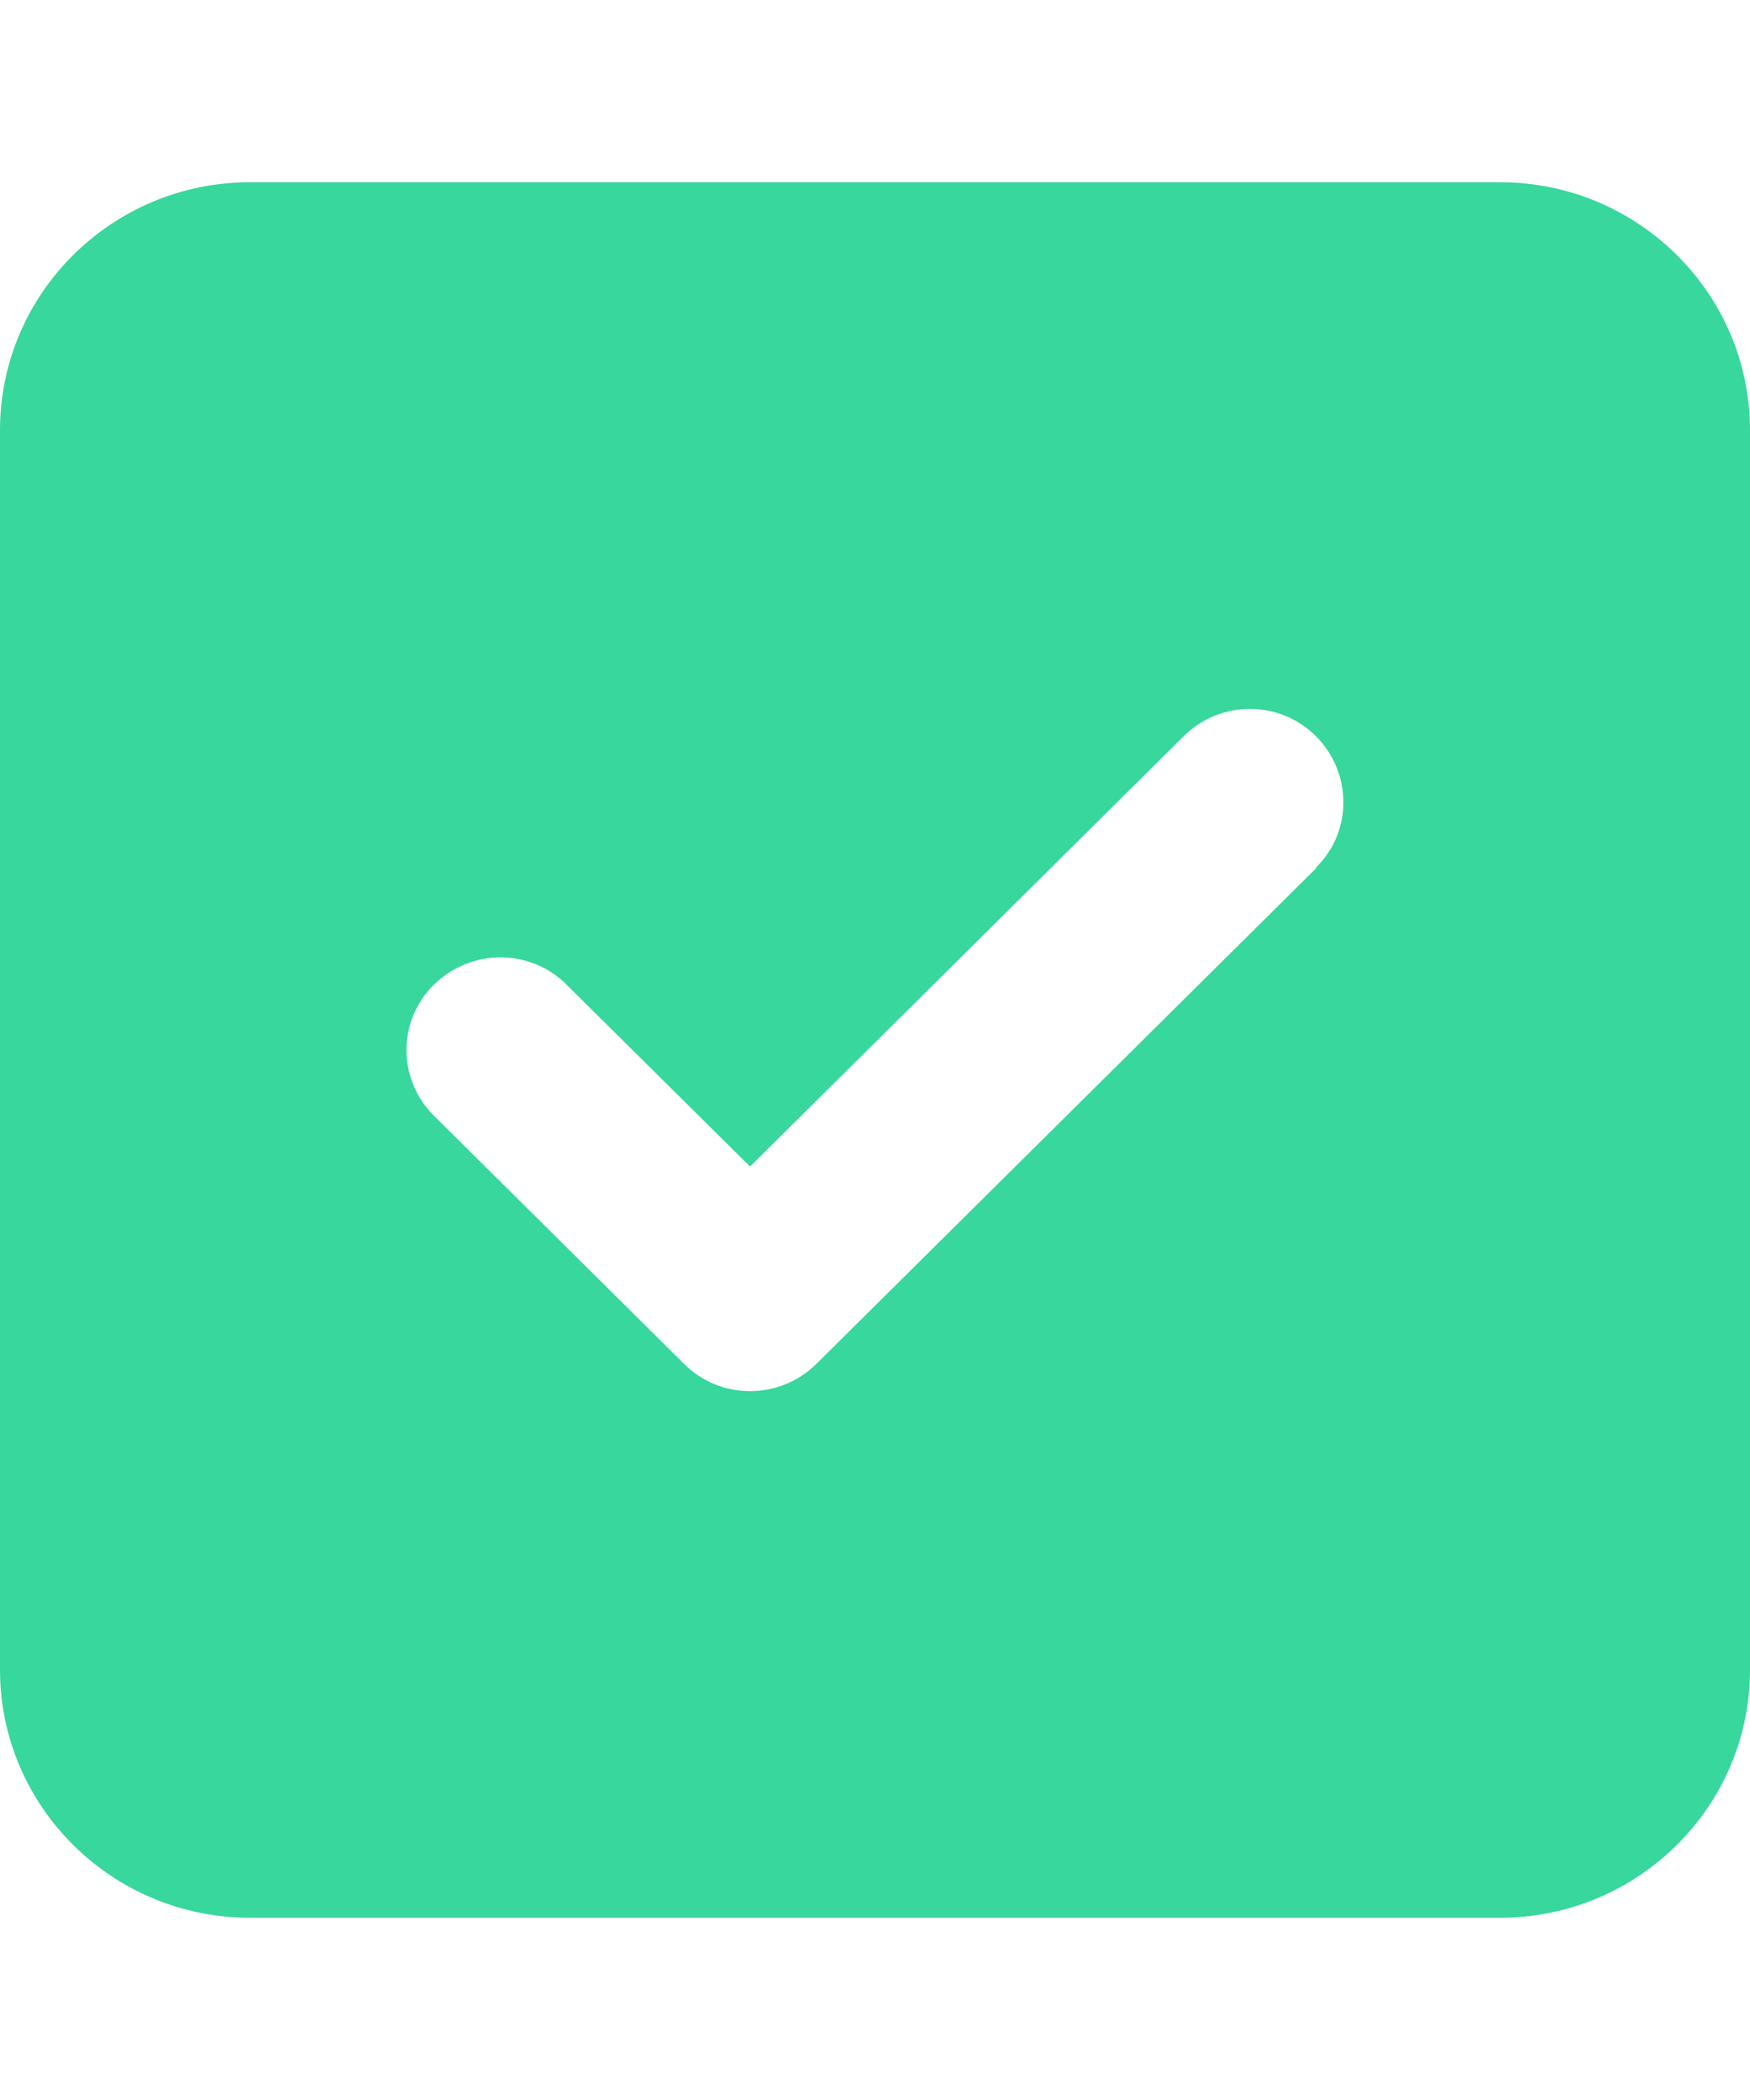 <svg width="15" height="18" viewBox="0 0 15 18" fill="none" xmlns="http://www.w3.org/2000/svg">
<path d="M2.143 1.562C0.961 1.562 0 2.515 0 3.688V14.312C0 15.485 0.961 16.438 2.143 16.438H12.857C14.039 16.438 15 15.485 15 14.312V3.688C15 2.515 14.039 1.562 12.857 1.562H2.143ZM11.284 7.439L6.998 11.69C6.683 12.002 6.174 12.002 5.863 11.69L3.72 9.564C3.405 9.252 3.405 8.748 3.72 8.439C4.035 8.13 4.544 8.127 4.855 8.439L6.429 9.999L10.145 6.311C10.46 5.998 10.969 5.998 11.28 6.311C11.591 6.623 11.595 7.127 11.28 7.436L11.284 7.439Z" fill="#37D79D"/>
</svg>
